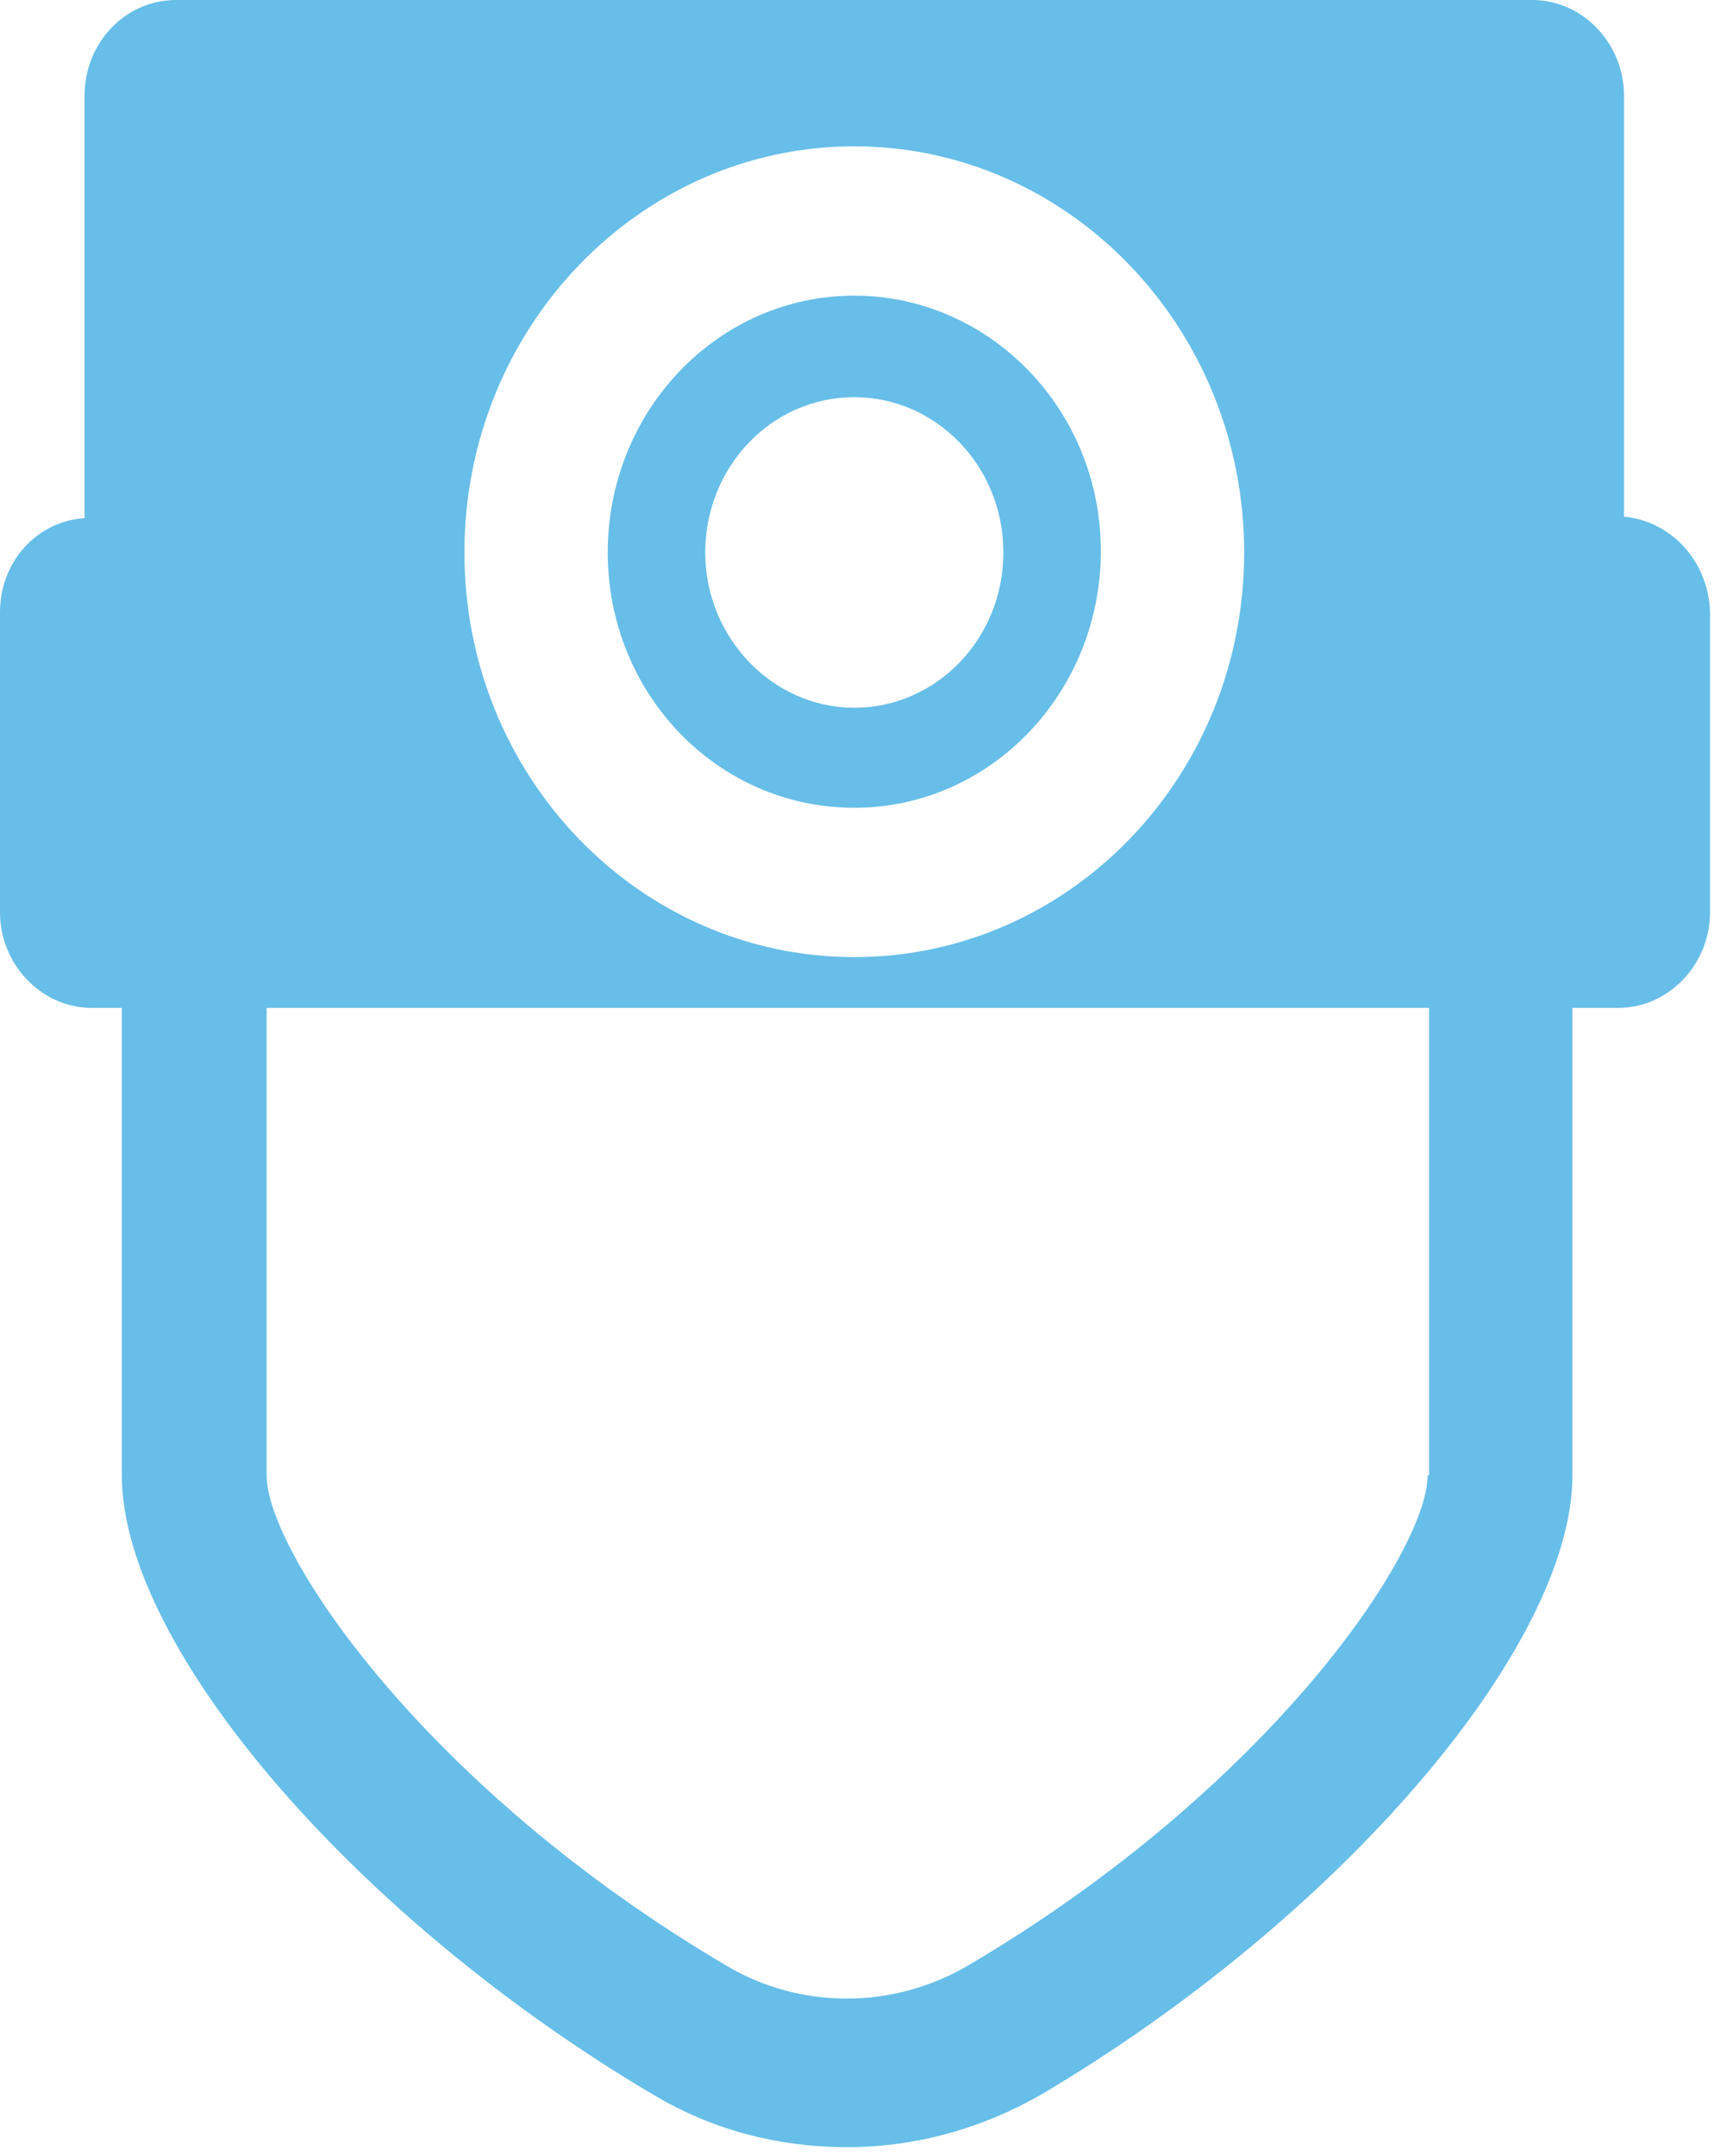 <svg width="74" height="92" viewBox="0 0 74 92" fill="none" xmlns="http://www.w3.org/2000/svg">
<path d="M36.479 34.469C42.293 34.469 47.006 29.563 47.006 23.51C47.006 17.457 42.232 12.615 36.479 12.615C30.664 12.615 25.951 17.521 25.951 23.574C25.951 29.627 30.664 34.469 36.479 34.469ZM36.479 16.948C39.967 16.948 42.844 19.879 42.844 23.574C42.844 27.269 39.967 30.2 36.479 30.2C32.99 30.2 30.113 27.206 30.113 23.574C30.113 19.942 32.929 16.948 36.479 16.948Z" fill="#67BEE8"/>
<path d="M69.346 22.045V4.078C69.346 1.848 67.571 0 65.429 0H7.528C5.325 0 3.611 1.848 3.611 4.078V22.108C1.591 22.236 0 23.956 0 26.122V38.929C0 41.159 1.775 43.007 3.917 43.007H5.202V62.949C5.202 70.276 15.179 81.872 27.91 89.39C30.481 90.919 33.296 91.62 36.173 91.62C39.049 91.62 41.865 90.855 44.435 89.39C57.166 81.872 67.143 70.276 67.143 62.949V43.007H69.102C71.244 43.007 73.019 41.159 73.019 38.929V26.122C72.957 23.956 71.366 22.236 69.346 22.045ZM36.479 6.244C45.66 6.244 53.127 14.017 53.127 23.574C53.127 33.131 45.66 40.84 36.479 40.84C27.298 40.84 19.831 33.131 19.831 23.574C19.831 14.017 27.298 6.244 36.479 6.244ZM60.961 62.949C60.961 66.198 54.228 76.265 41.375 83.847C38.131 85.758 34.153 85.758 30.97 83.847C18.117 76.265 11.384 66.198 11.384 62.949V43.007H61.022V62.949H60.961Z" fill="#67BEE8"/>
</svg>
